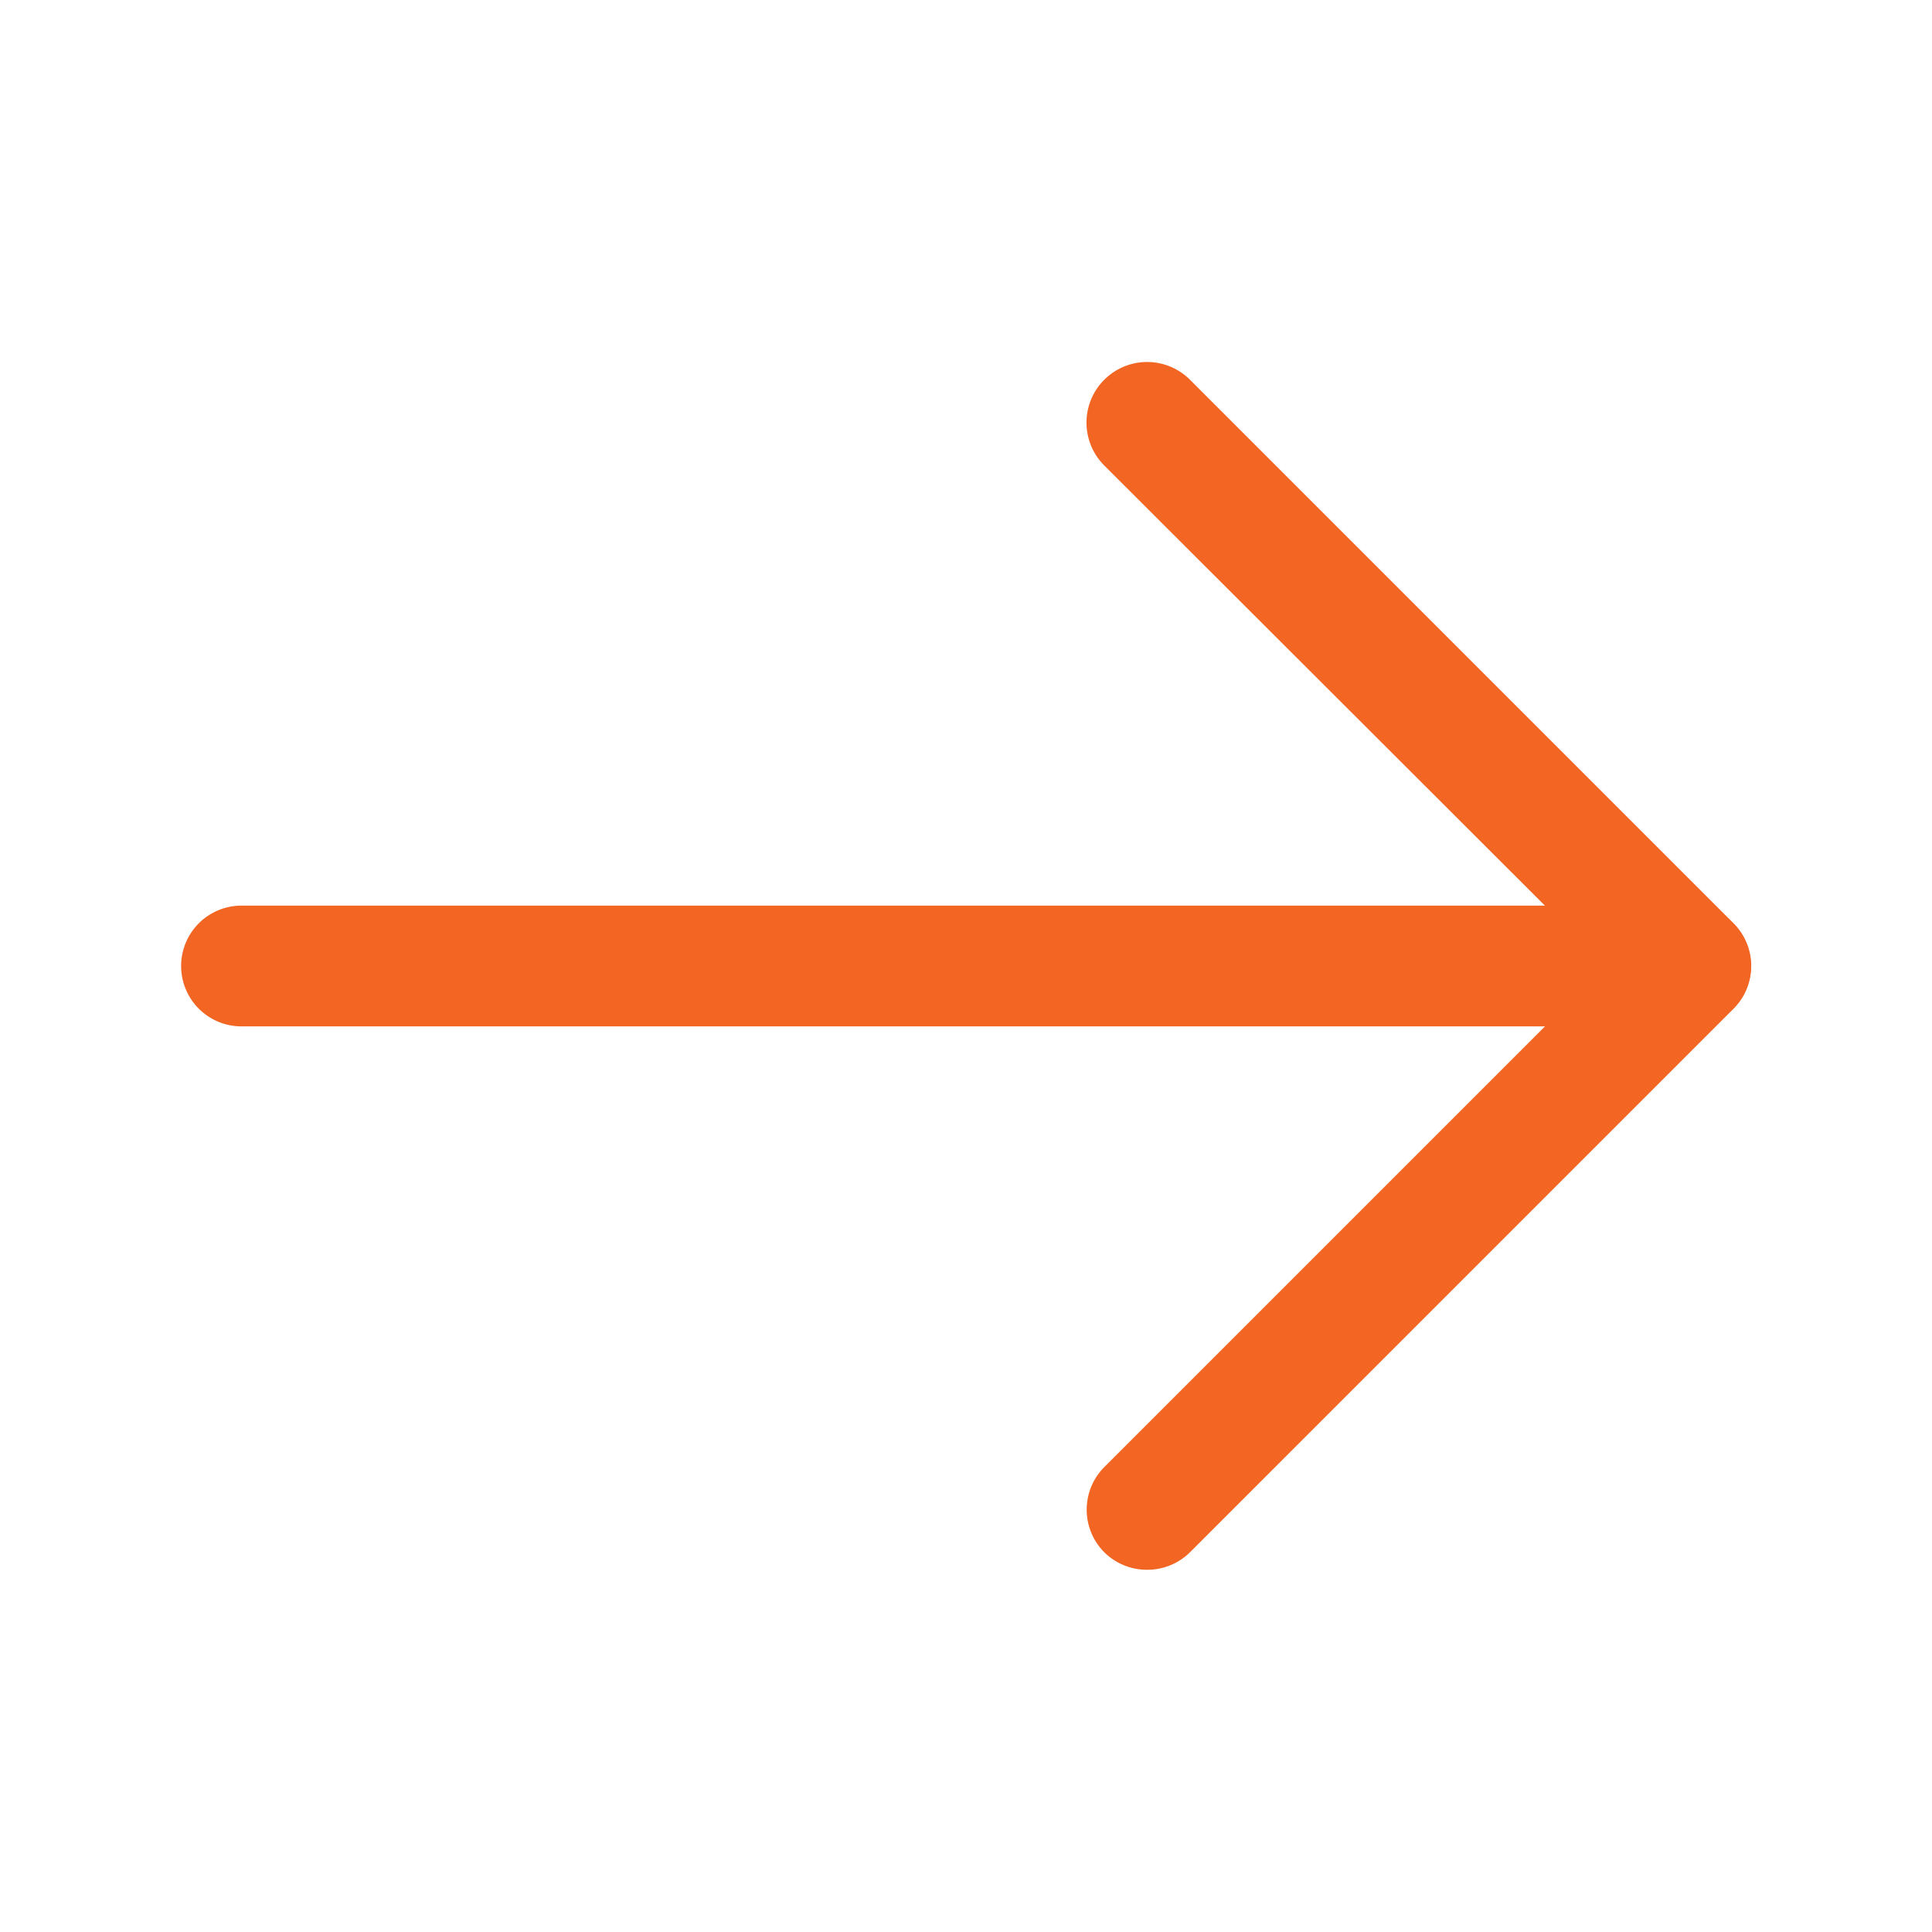 <svg id="Camada_1" data-name="Camada 1" xmlns="http://www.w3.org/2000/svg" viewBox="0 0 32 32"><defs><style>.cls-1{fill:#f26522;}.cls-2{fill:none;}</style></defs><g id="Layer_2" data-name="Layer 2"><path class="cls-1" d="M16.61,20a1,1,0,0,1-.71-.29,1,1,0,0,1,0-1.41h0L24.2,10,15.9,1.71A1,1,0,1,1,17.32.29l9,9a1,1,0,0,1,0,1.42h0l-9,9A1,1,0,0,1,16.61,20Z" transform="translate(2.39 6)"/><path class="cls-1" d="M25.61,11h-24a1,1,0,1,1,0-2h24a1,1,0,0,1,0,2Z" transform="translate(2.39 6)"/></g><g id="frame"><rect class="cls-2" width="32" height="32"/></g></svg>